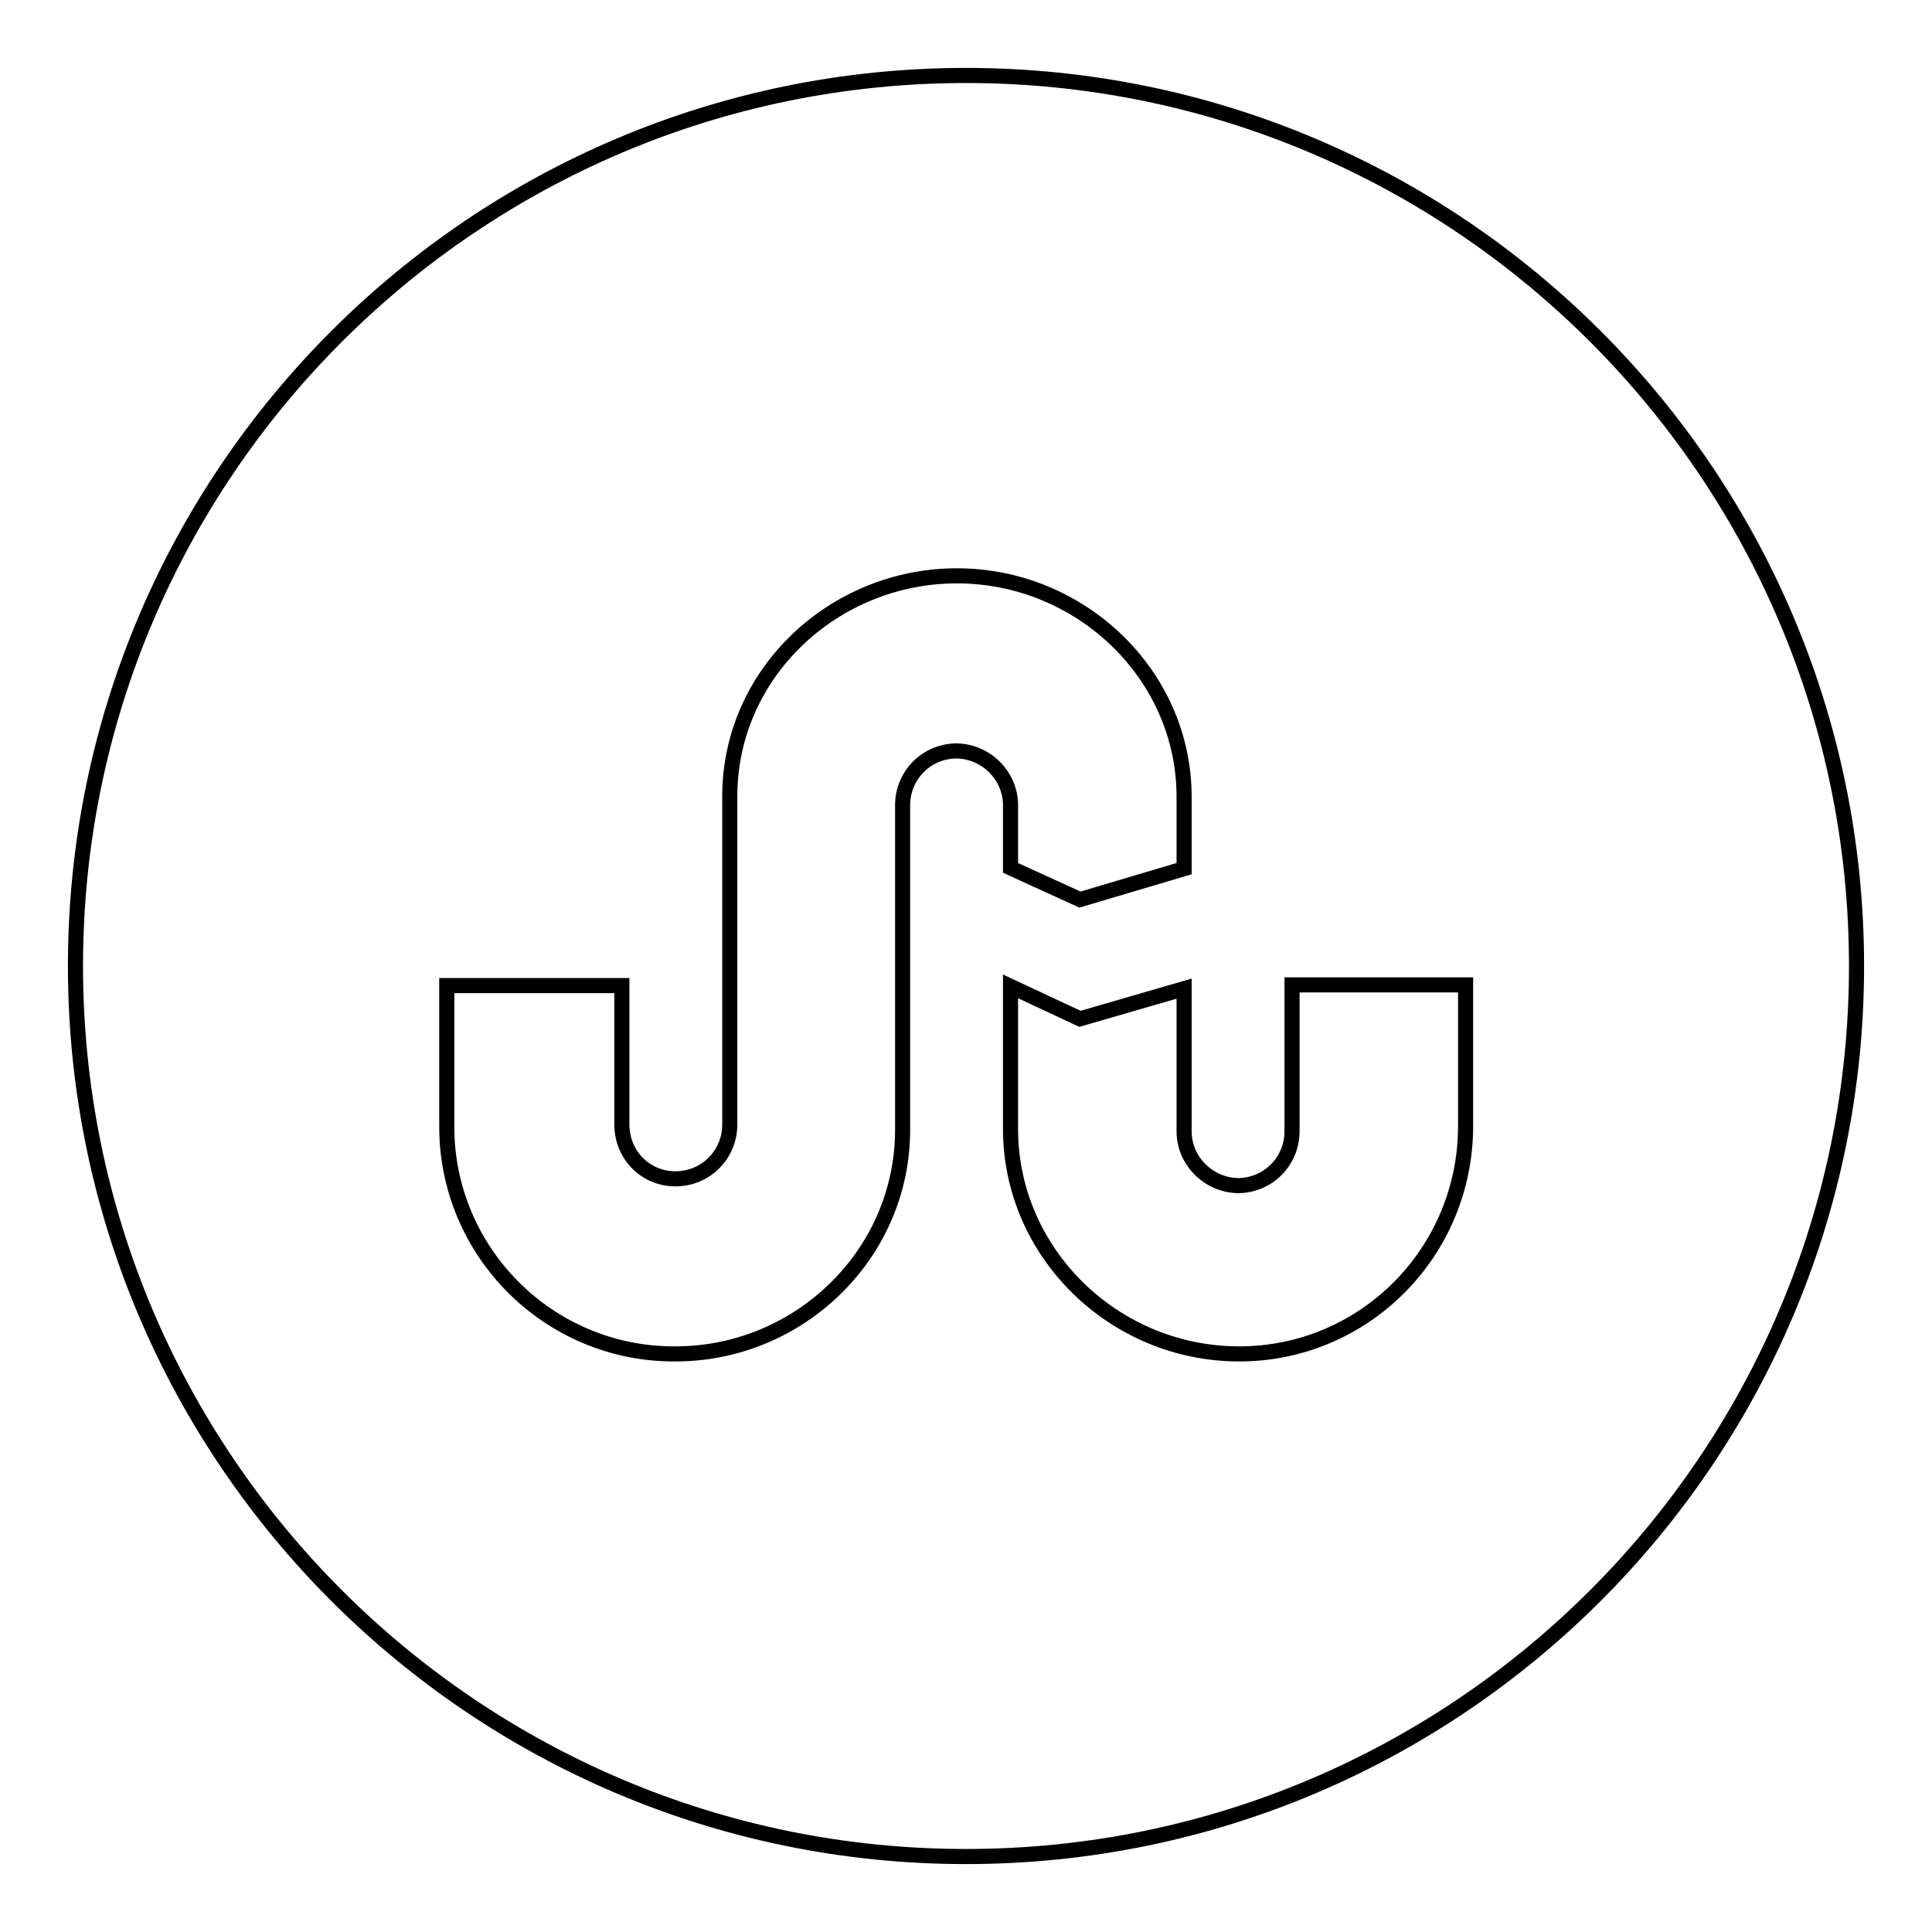 <?xml version="1.0" encoding="utf-8"?>
<!-- Svg Vector Icons : http://www.onlinewebfonts.com/icon -->
<!DOCTYPE svg PUBLIC "-//W3C//DTD SVG 1.1//EN" "http://www.w3.org/Graphics/SVG/1.1/DTD/svg11.dtd">
<svg version="1.1" xmlns="http://www.w3.org/2000/svg" xmlns:xlink="http://www.w3.org/1999/xlink" x="0px" y="0px" viewBox="0 0 256 256" enable-background="new 0 0 256 256" xml:space="preserve">
<g> <path stroke-width="2" fill-opacity="0" stroke="#000000"  d="M143.1,119.2l13.8-4.1v-9.5c0-16.3-13.8-29.3-30.1-29.3c-16.3,0-30.1,12.9-30.1,29.2v43.5 c0,4-3.2,7.2-7.2,7.2c-4,0-7.1-3.2-7.1-7.2v-18.4H59.2v18.7c0,16.6,13.5,30.1,30.1,30.1c0.1,0,0.1,0,0.2,0 c16.4,0,30.1-13.2,30.1-29.7v-43c0-4,3.2-7.2,7.2-7.2c3.9,0.1,7.1,3.3,7.1,7.2v8.3L143.1,119.2z M194.2,149.2v-18.7h-23v19.4 c0,4-3.2,7.2-7.2,7.2c0,0,0,0,0,0c-3.9-0.1-7.1-3.3-7.1-7.2v-18.9l-13.8,4l-9.2-4.3v18.9c0,16.4,13.7,29.8,30.3,29.8 S194.2,165.9,194.2,149.2L194.2,149.2z M246,128c0,65.1-52.9,118-118,118c-65.1,0-118-52.9-118-118C10,62.9,62.9,10,128,10 C193.1,10,246,62.9,246,128L246,128z"/></g>
</svg>
